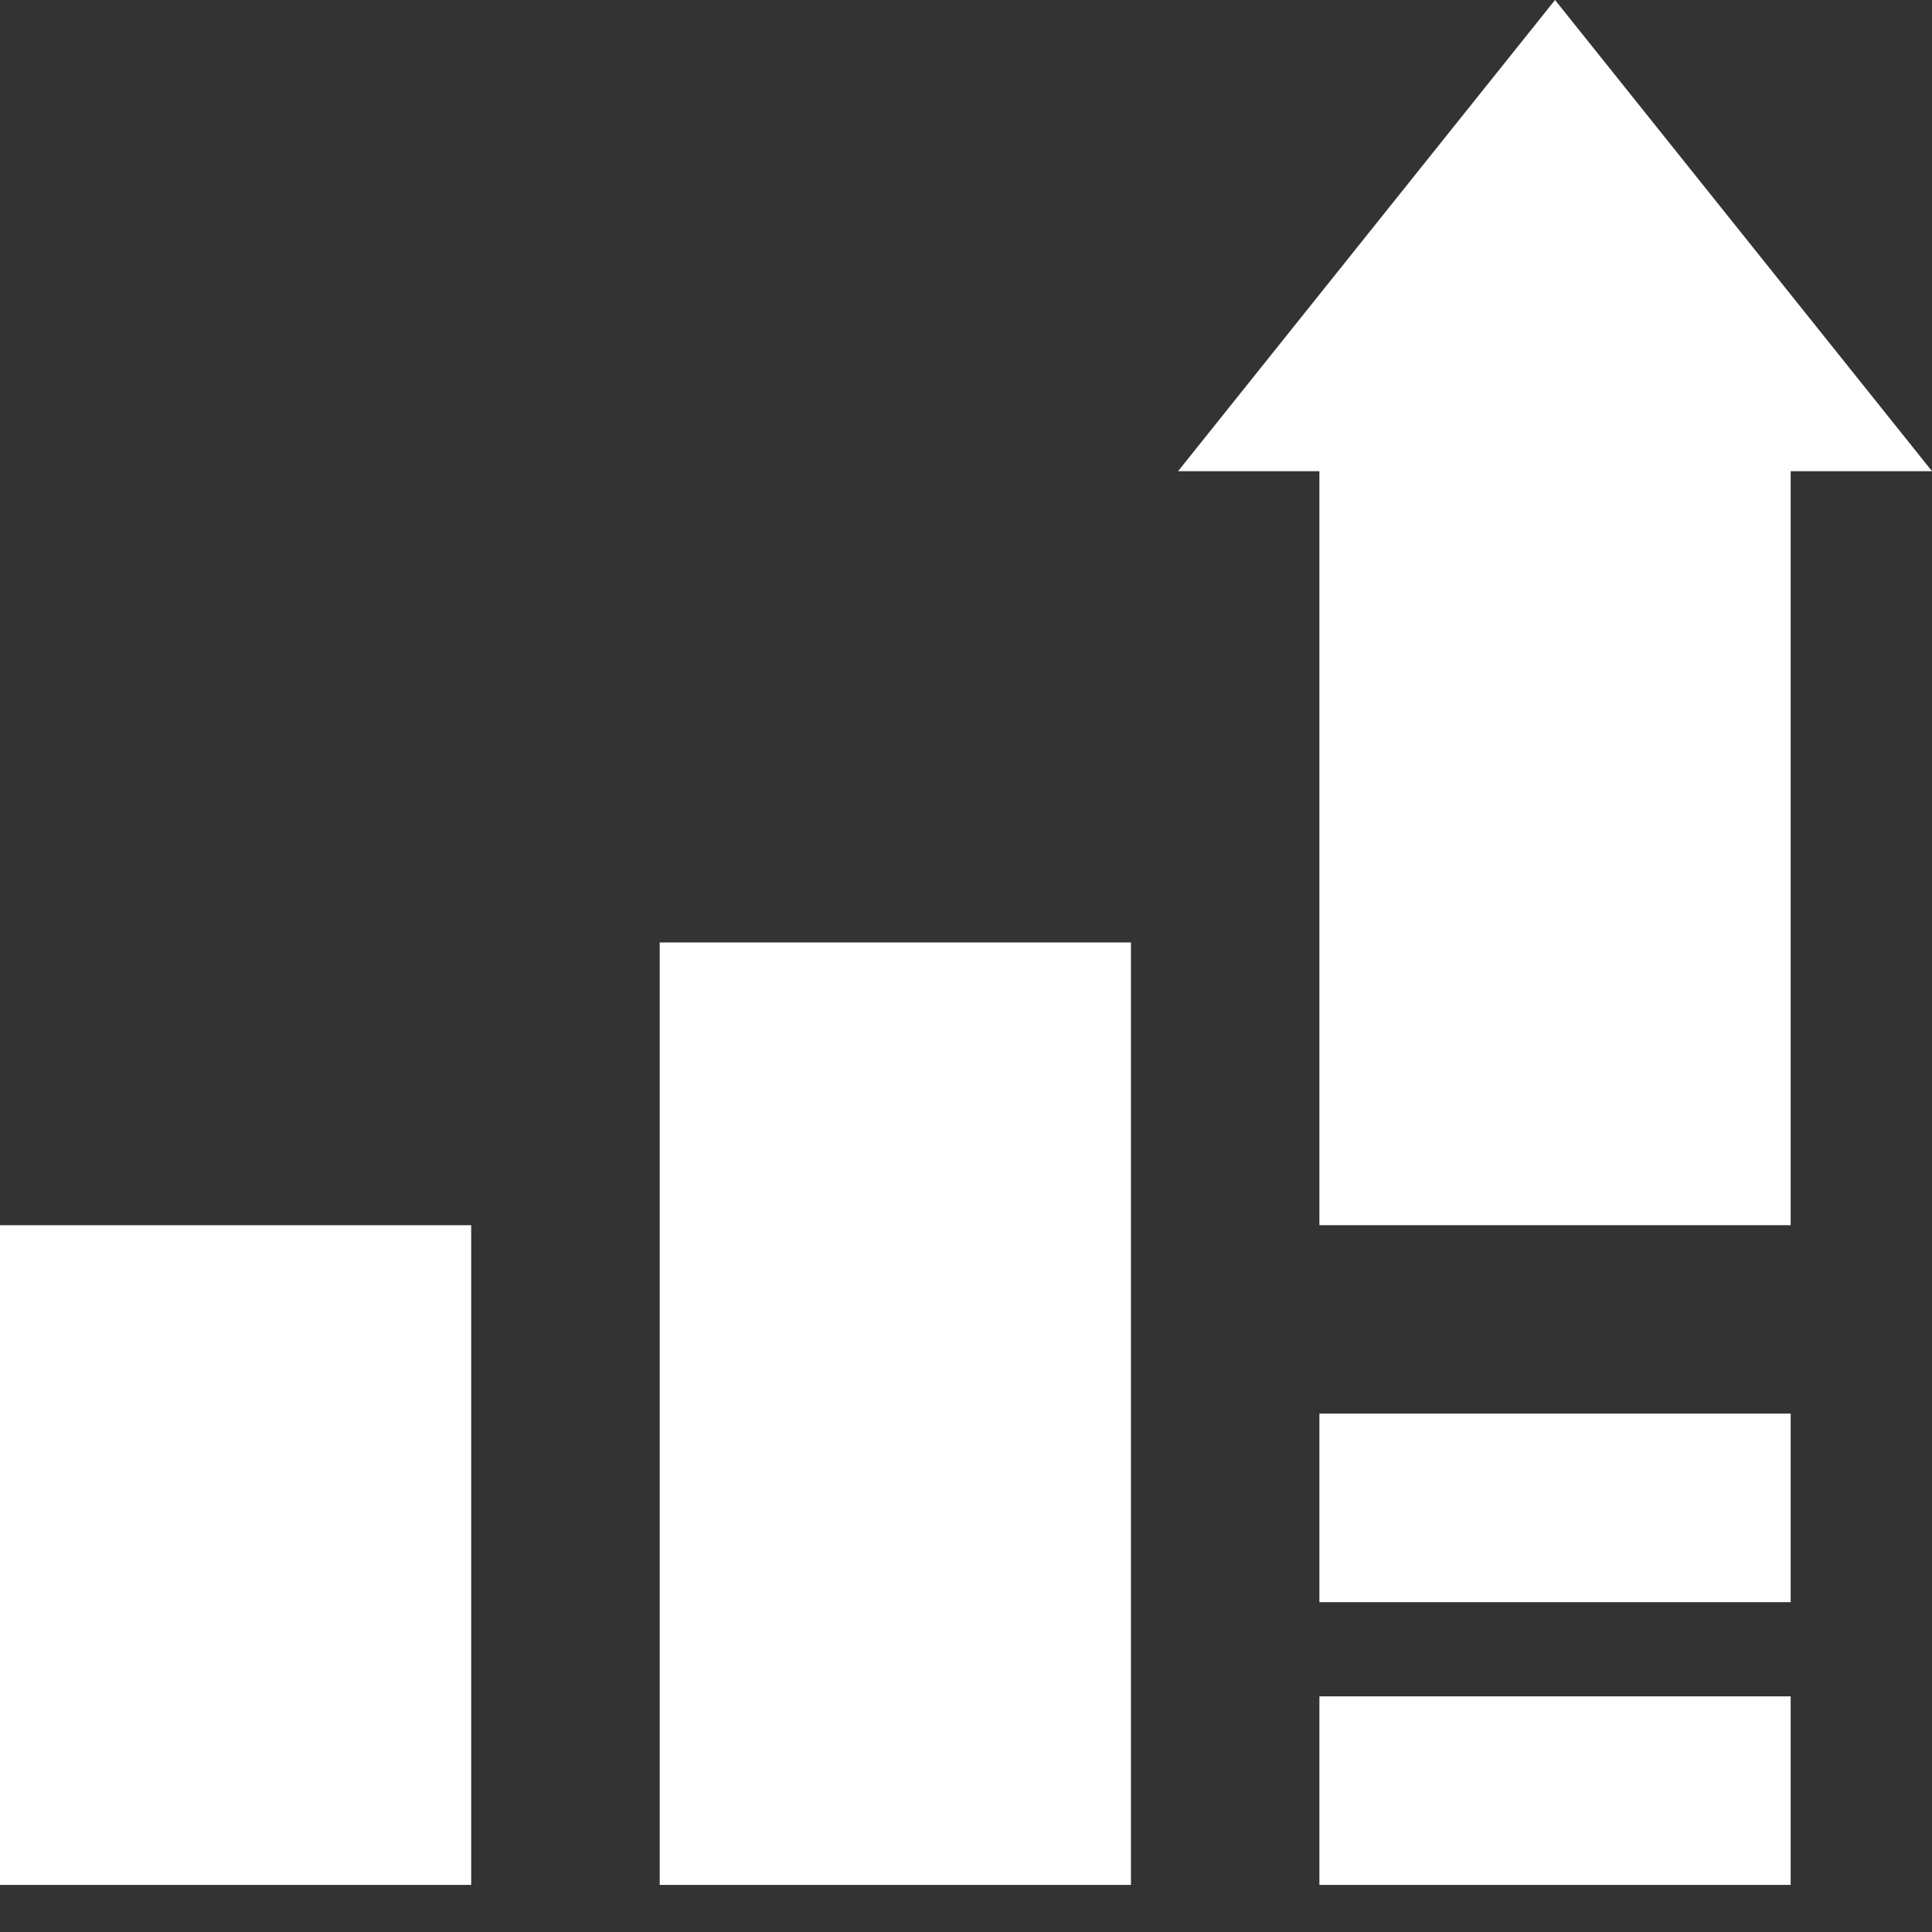 <svg width="26" height="26" viewBox="0 0 26 26" fill="none" xmlns="http://www.w3.org/2000/svg">
<rect x="0" y="0" width="26" height="26" fill="#333333" stroke="none"/>
<path id="Icon - Support - Main - Repotr" fill-rule="evenodd" clip-rule="evenodd" d="M26 6.341L20.927 0L15.854 6.341H17.756V16.488H24.098V6.341H26ZM6.341 16.488H0V25.366H6.341V16.488ZM8.878 12.683H15.22V25.366H8.878V12.683ZM17.756 22.829H24.098V25.366H17.756V22.829ZM24.098 19.024H17.756V21.561H24.098V19.024Z" fill="white"/>
</svg>
